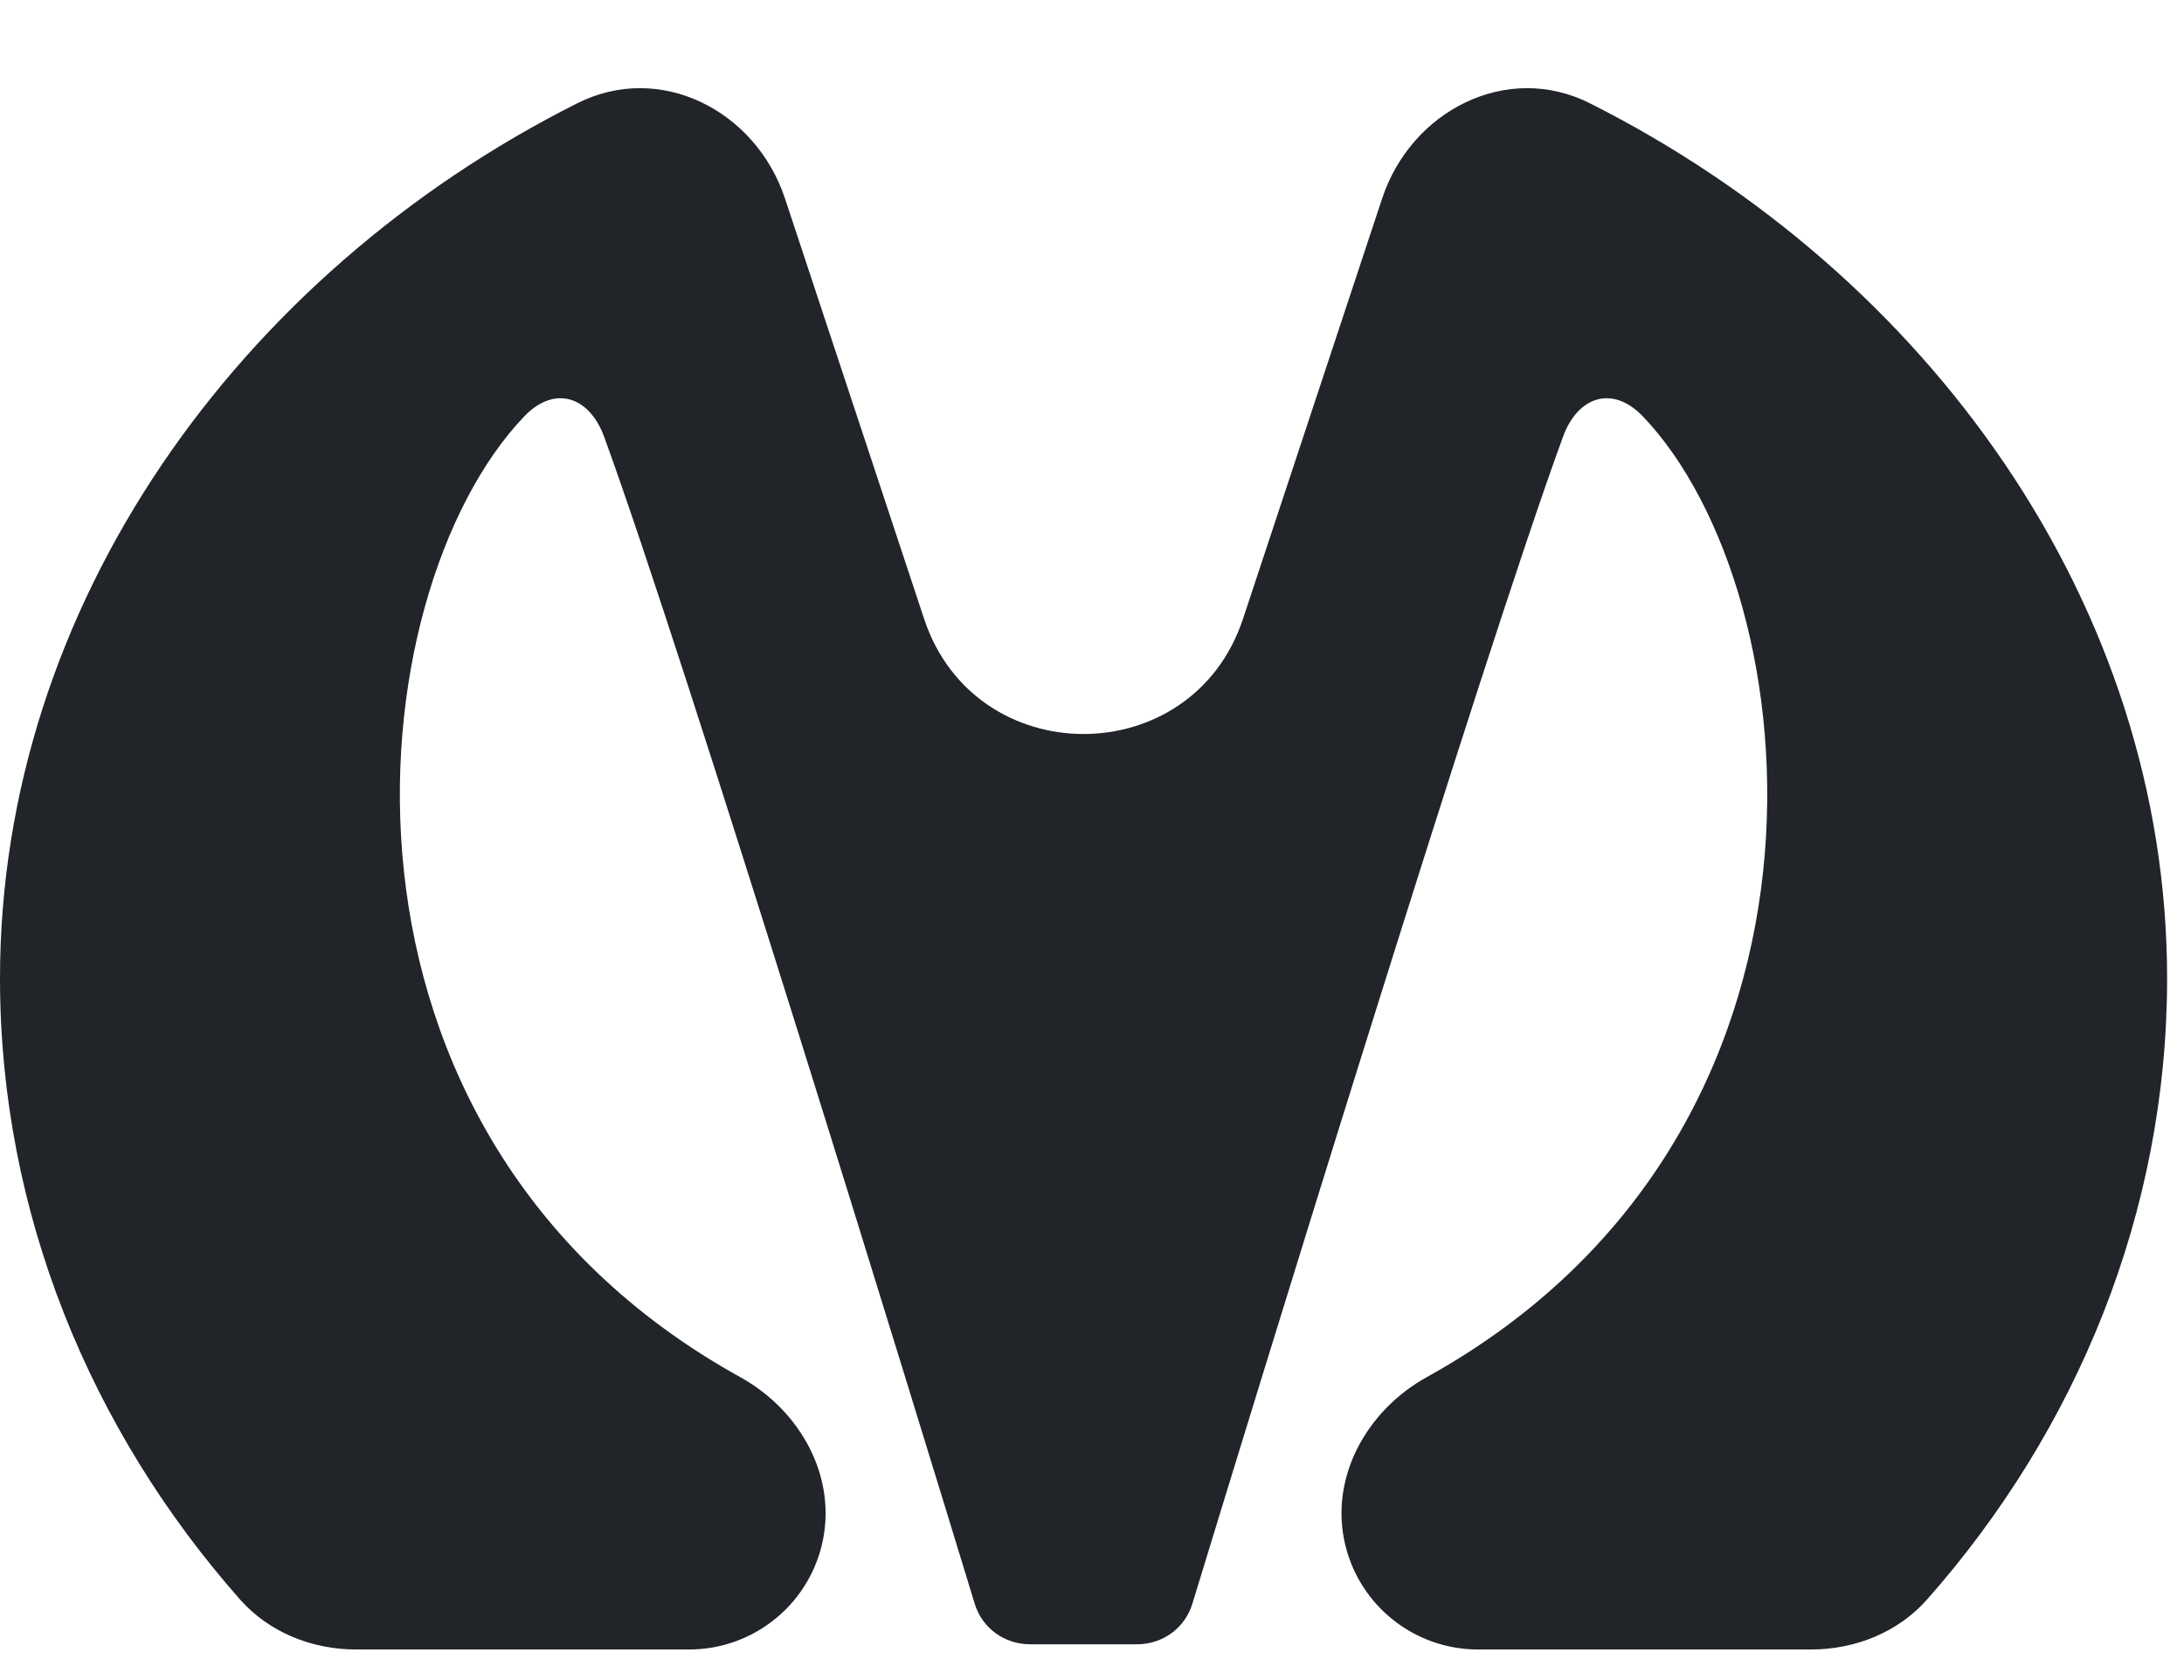 <?xml version="1.0" encoding="UTF-8"?> <svg xmlns="http://www.w3.org/2000/svg" width="26" height="20" viewBox="0 0 26 20" fill="none"> <path d="M18.926 1.229C17.94 0.733 16.801 1.315 16.454 2.363L14.798 7.366C14.193 9.195 11.606 9.195 11.001 7.366L9.345 2.363C8.998 1.315 7.859 0.733 6.873 1.229C2.846 3.254 0 7.204 0 11.648C0 14.435 1.077 17.025 2.857 19.04C3.205 19.434 3.716 19.636 4.242 19.636H8.203C8.955 19.636 9.608 19.121 9.784 18.391V18.391C9.976 17.593 9.532 16.792 8.814 16.395C3.576 13.494 4.23 7.059 6.241 4.957C6.597 4.584 7.013 4.713 7.191 5.197C8.159 7.842 10.934 16.897 11.604 19.092C11.693 19.383 11.959 19.574 12.264 19.574V19.574C12.316 19.574 12.513 19.574 12.758 19.574C12.847 19.574 12.943 19.574 13.04 19.574C13.207 19.574 13.38 19.574 13.535 19.574V19.574C13.84 19.574 14.106 19.383 14.195 19.091C14.865 16.896 17.64 7.842 18.608 5.197C18.786 4.713 19.202 4.584 19.558 4.957C21.569 7.059 22.222 13.494 16.985 16.394C16.267 16.792 15.823 17.593 16.015 18.391V18.391C16.191 19.121 16.844 19.636 17.596 19.636H21.558C22.083 19.636 22.594 19.434 22.942 19.04C24.723 17.025 25.799 14.435 25.799 11.648C25.799 7.204 22.953 3.254 18.926 1.229Z" fill="#212428"></path> </svg> 